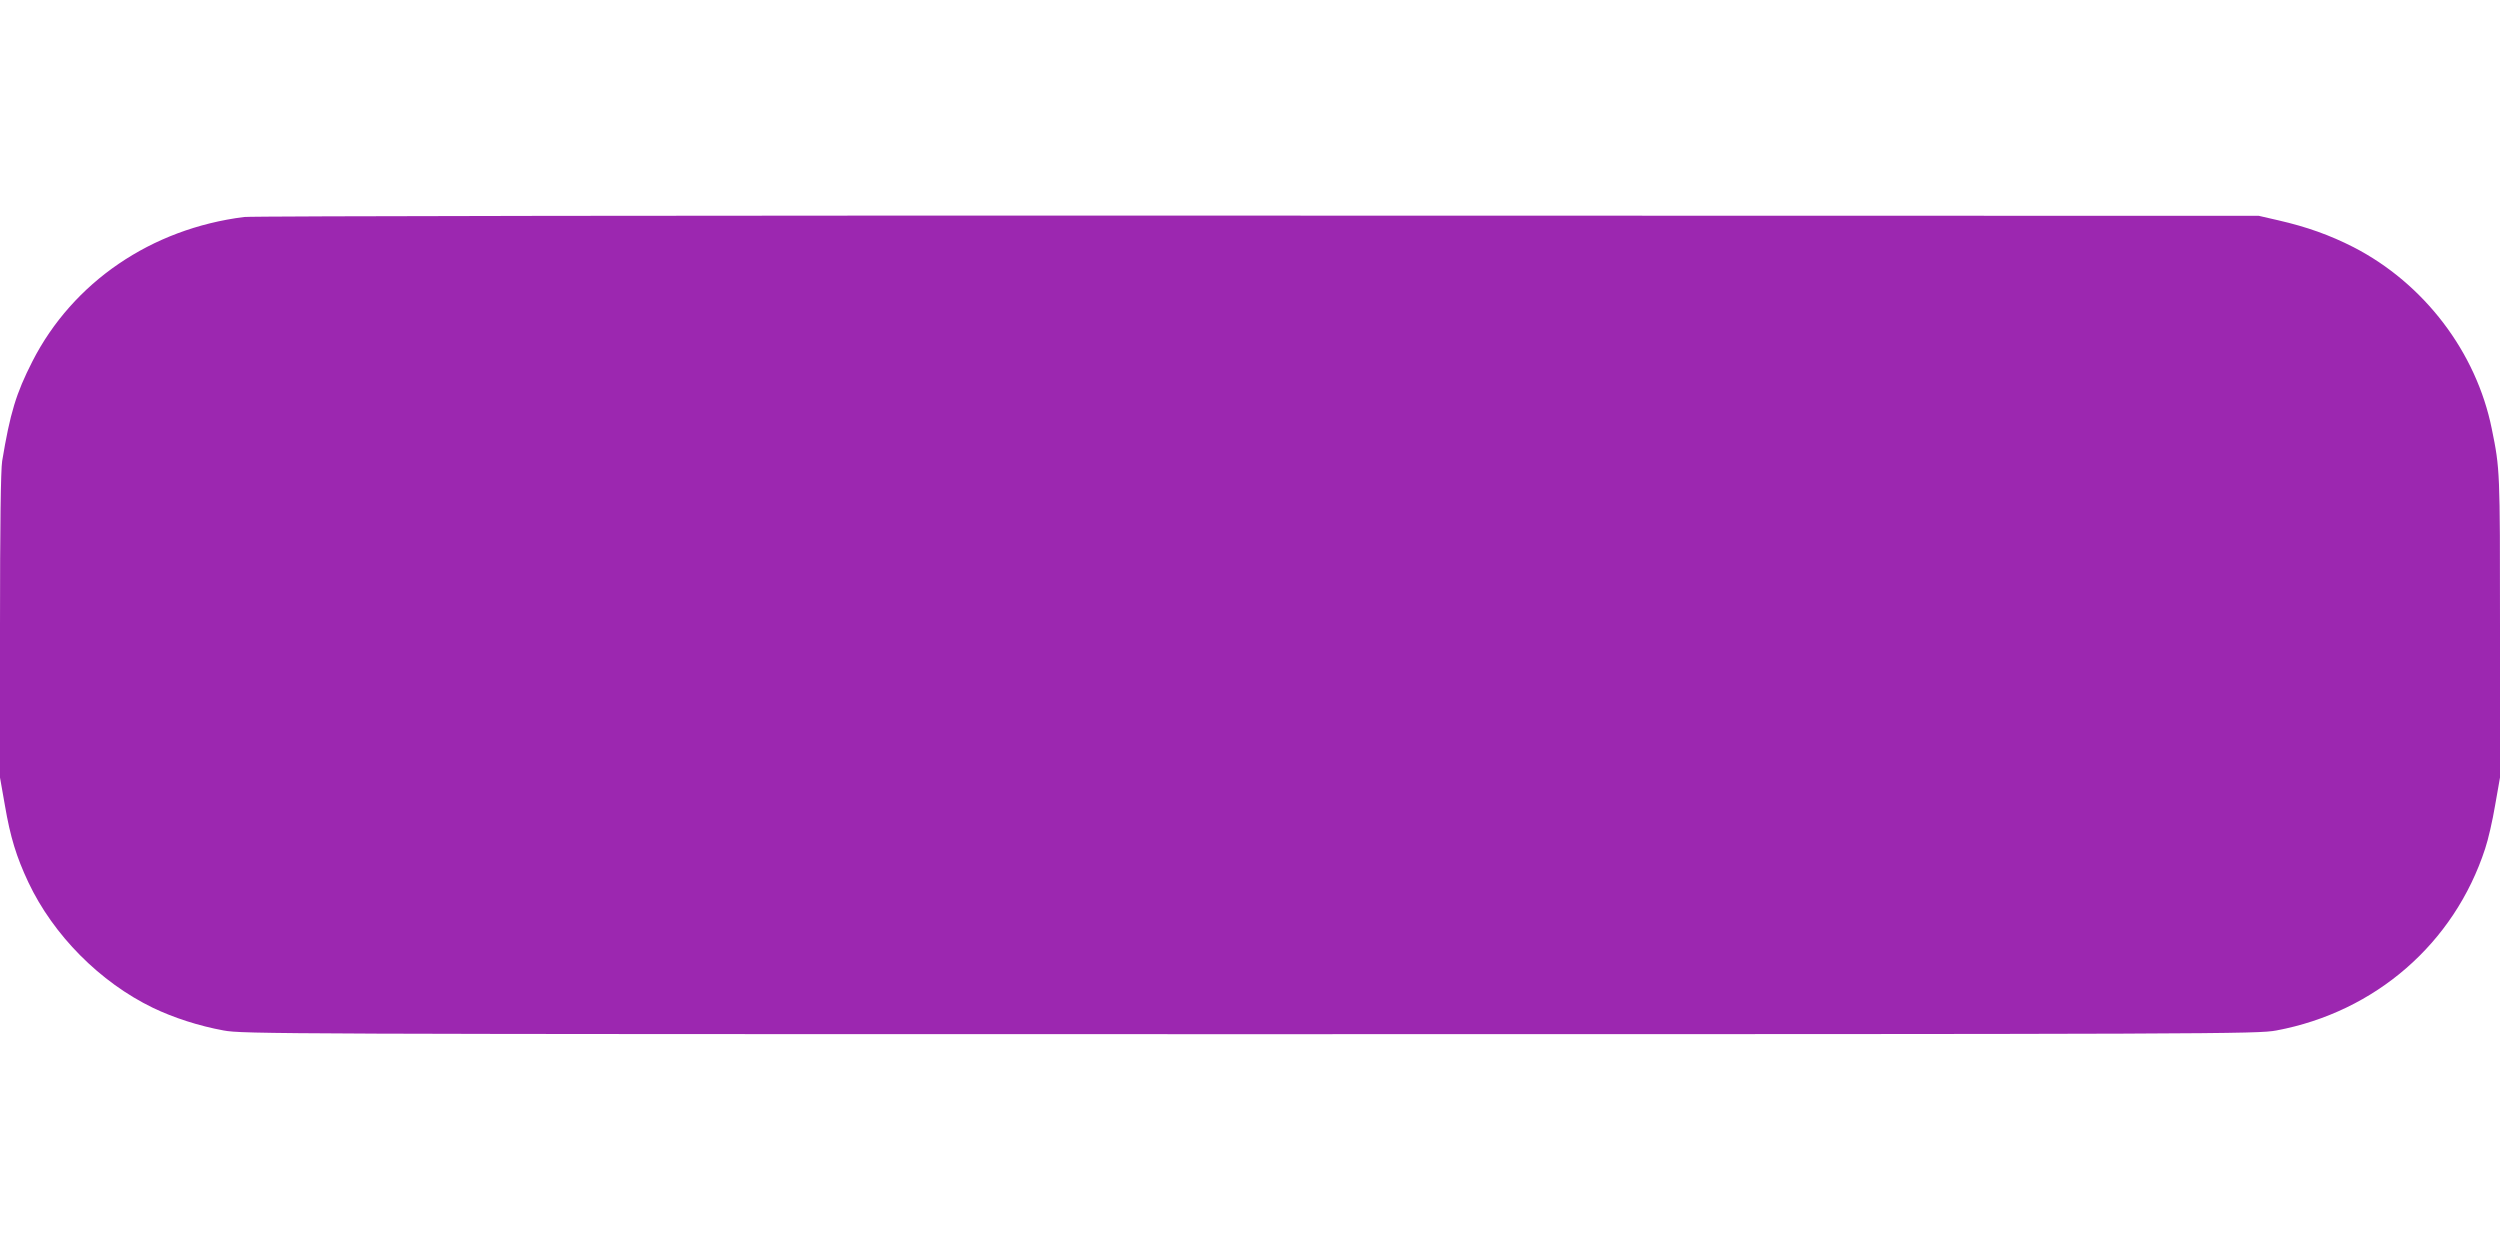 <?xml version="1.0" standalone="no"?>
<!DOCTYPE svg PUBLIC "-//W3C//DTD SVG 20010904//EN"
 "http://www.w3.org/TR/2001/REC-SVG-20010904/DTD/svg10.dtd">
<svg version="1.0" xmlns="http://www.w3.org/2000/svg"
 width="1280pt" height="640pt" viewBox="0 0 1280 640"
 preserveAspectRatio="xMidYMid meet">
<g transform="translate(0,640) scale(0.1,-0.1)"
fill="#9c27b0" stroke="none">
<path d="M1250 5289 c-476 -60 -877 -334 -1084 -739 -84 -165 -114 -264 -155
-511 -7 -44 -11 -330 -11 -843 l0 -777 25 -142 c28 -164 59 -264 120 -394 128
-271 367 -512 638 -643 106 -51 236 -93 362 -116 97 -18 257 -19 5255 -19
4998 0 5158 1 5255 19 507 95 911 446 1069 931 15 44 38 144 51 222 l25 142 0
777 c0 795 0 802 -42 1008 -79 393 -347 745 -709 931 -120 61 -236 103 -384
137 l-100 23 -5125 1 c-2819 1 -5154 -2 -5190 -7z"/>
</g>
</svg>
